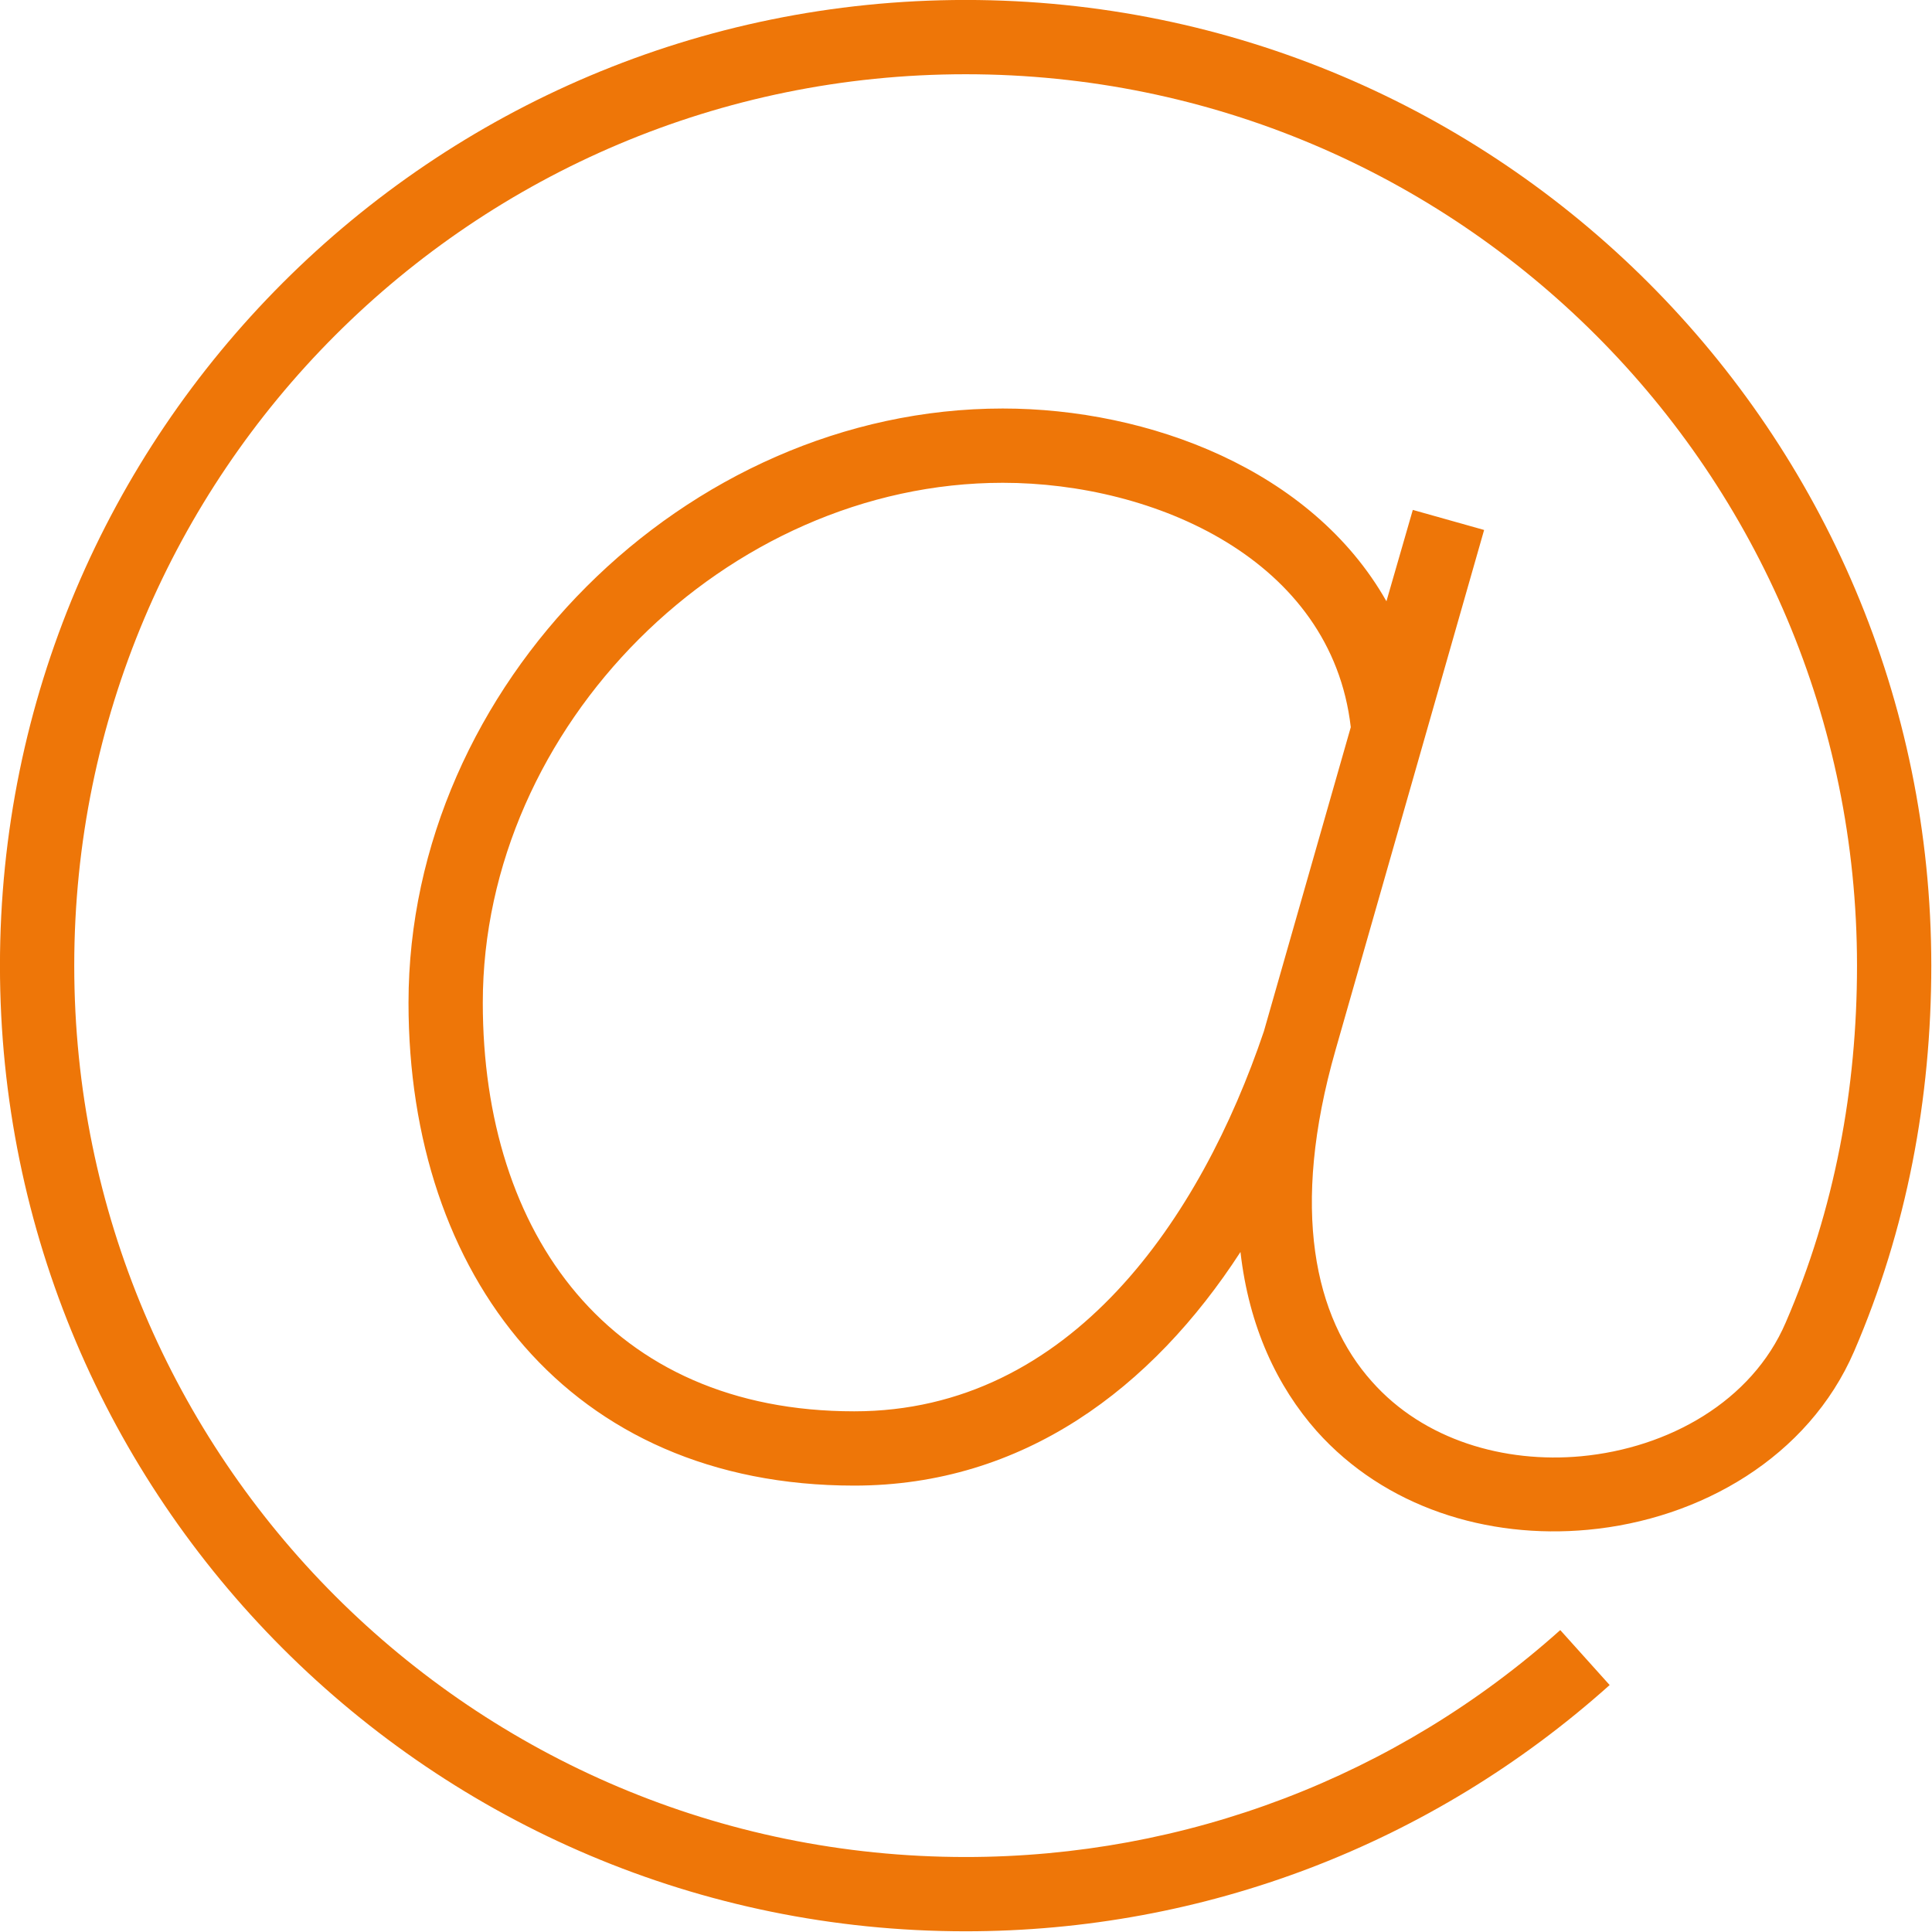 <?xml version="1.0" encoding="UTF-8" standalone="no"?>
<!DOCTYPE svg PUBLIC "-//W3C//DTD SVG 1.1//EN" "http://www.w3.org/Graphics/SVG/1.1/DTD/svg11.dtd">
<svg width="100%" height="100%" viewBox="0 0 580 580" version="1.1" xmlns="http://www.w3.org/2000/svg" xmlns:xlink="http://www.w3.org/1999/xlink" xml:space="preserve" xmlns:serif="http://www.serif.com/" style="fill-rule:evenodd;clip-rule:evenodd;stroke-linejoin:round;stroke-miterlimit:1.414;">
    <g id="curve0" transform="matrix(1.115,0,0,1.115,-33.462,-33.462)">
        <path d="M463.4,483.7C415.5,526.6 354.2,550 290,550C146.4,550 30,433.6 30,290C30,146.4 146.4,30 290,30C433.6,30 550,146.4 550,290C550,325.8 543.4,361 529.2,393.9C516.9,422.3 487.9,439.1 457.5,441.9C430.5,444.4 402.9,435.9 384.5,415.3C373.9,403.3 366.3,387.3 364,367.1C340.2,403.8 305.5,430 260,430C183.2,430 140,373.4 140,300C140,214.5 214.5,140 300,140C339.2,140 383.2,156.4 403.3,191.9L410.4,167.3L429.6,172.7L389.6,312.7C377.3,355.7 384,384.8 399.4,402C413.4,417.8 435.1,424 455.7,422.1C479.3,419.9 501.7,407.3 510.8,386.1C524,355.6 530,323.1 530,290C530,157.4 422.6,50 290,50C157.4,50 50,157.4 50,290C50,422.6 157.4,530 290,530C349.2,530 406,508.4 450.1,468.9L463.4,483.7ZM370.3,307.7L393.7,225.8C388.5,180.6 340.8,160 300,160C225.5,160 160,225.5 160,300C160,362.3 194.2,410 260,410C318.5,410 353.4,357.7 370.3,307.7Z" style="fill:rgb(238,118,8);fill-rule:nonzero;"/>
    </g>
</svg>
